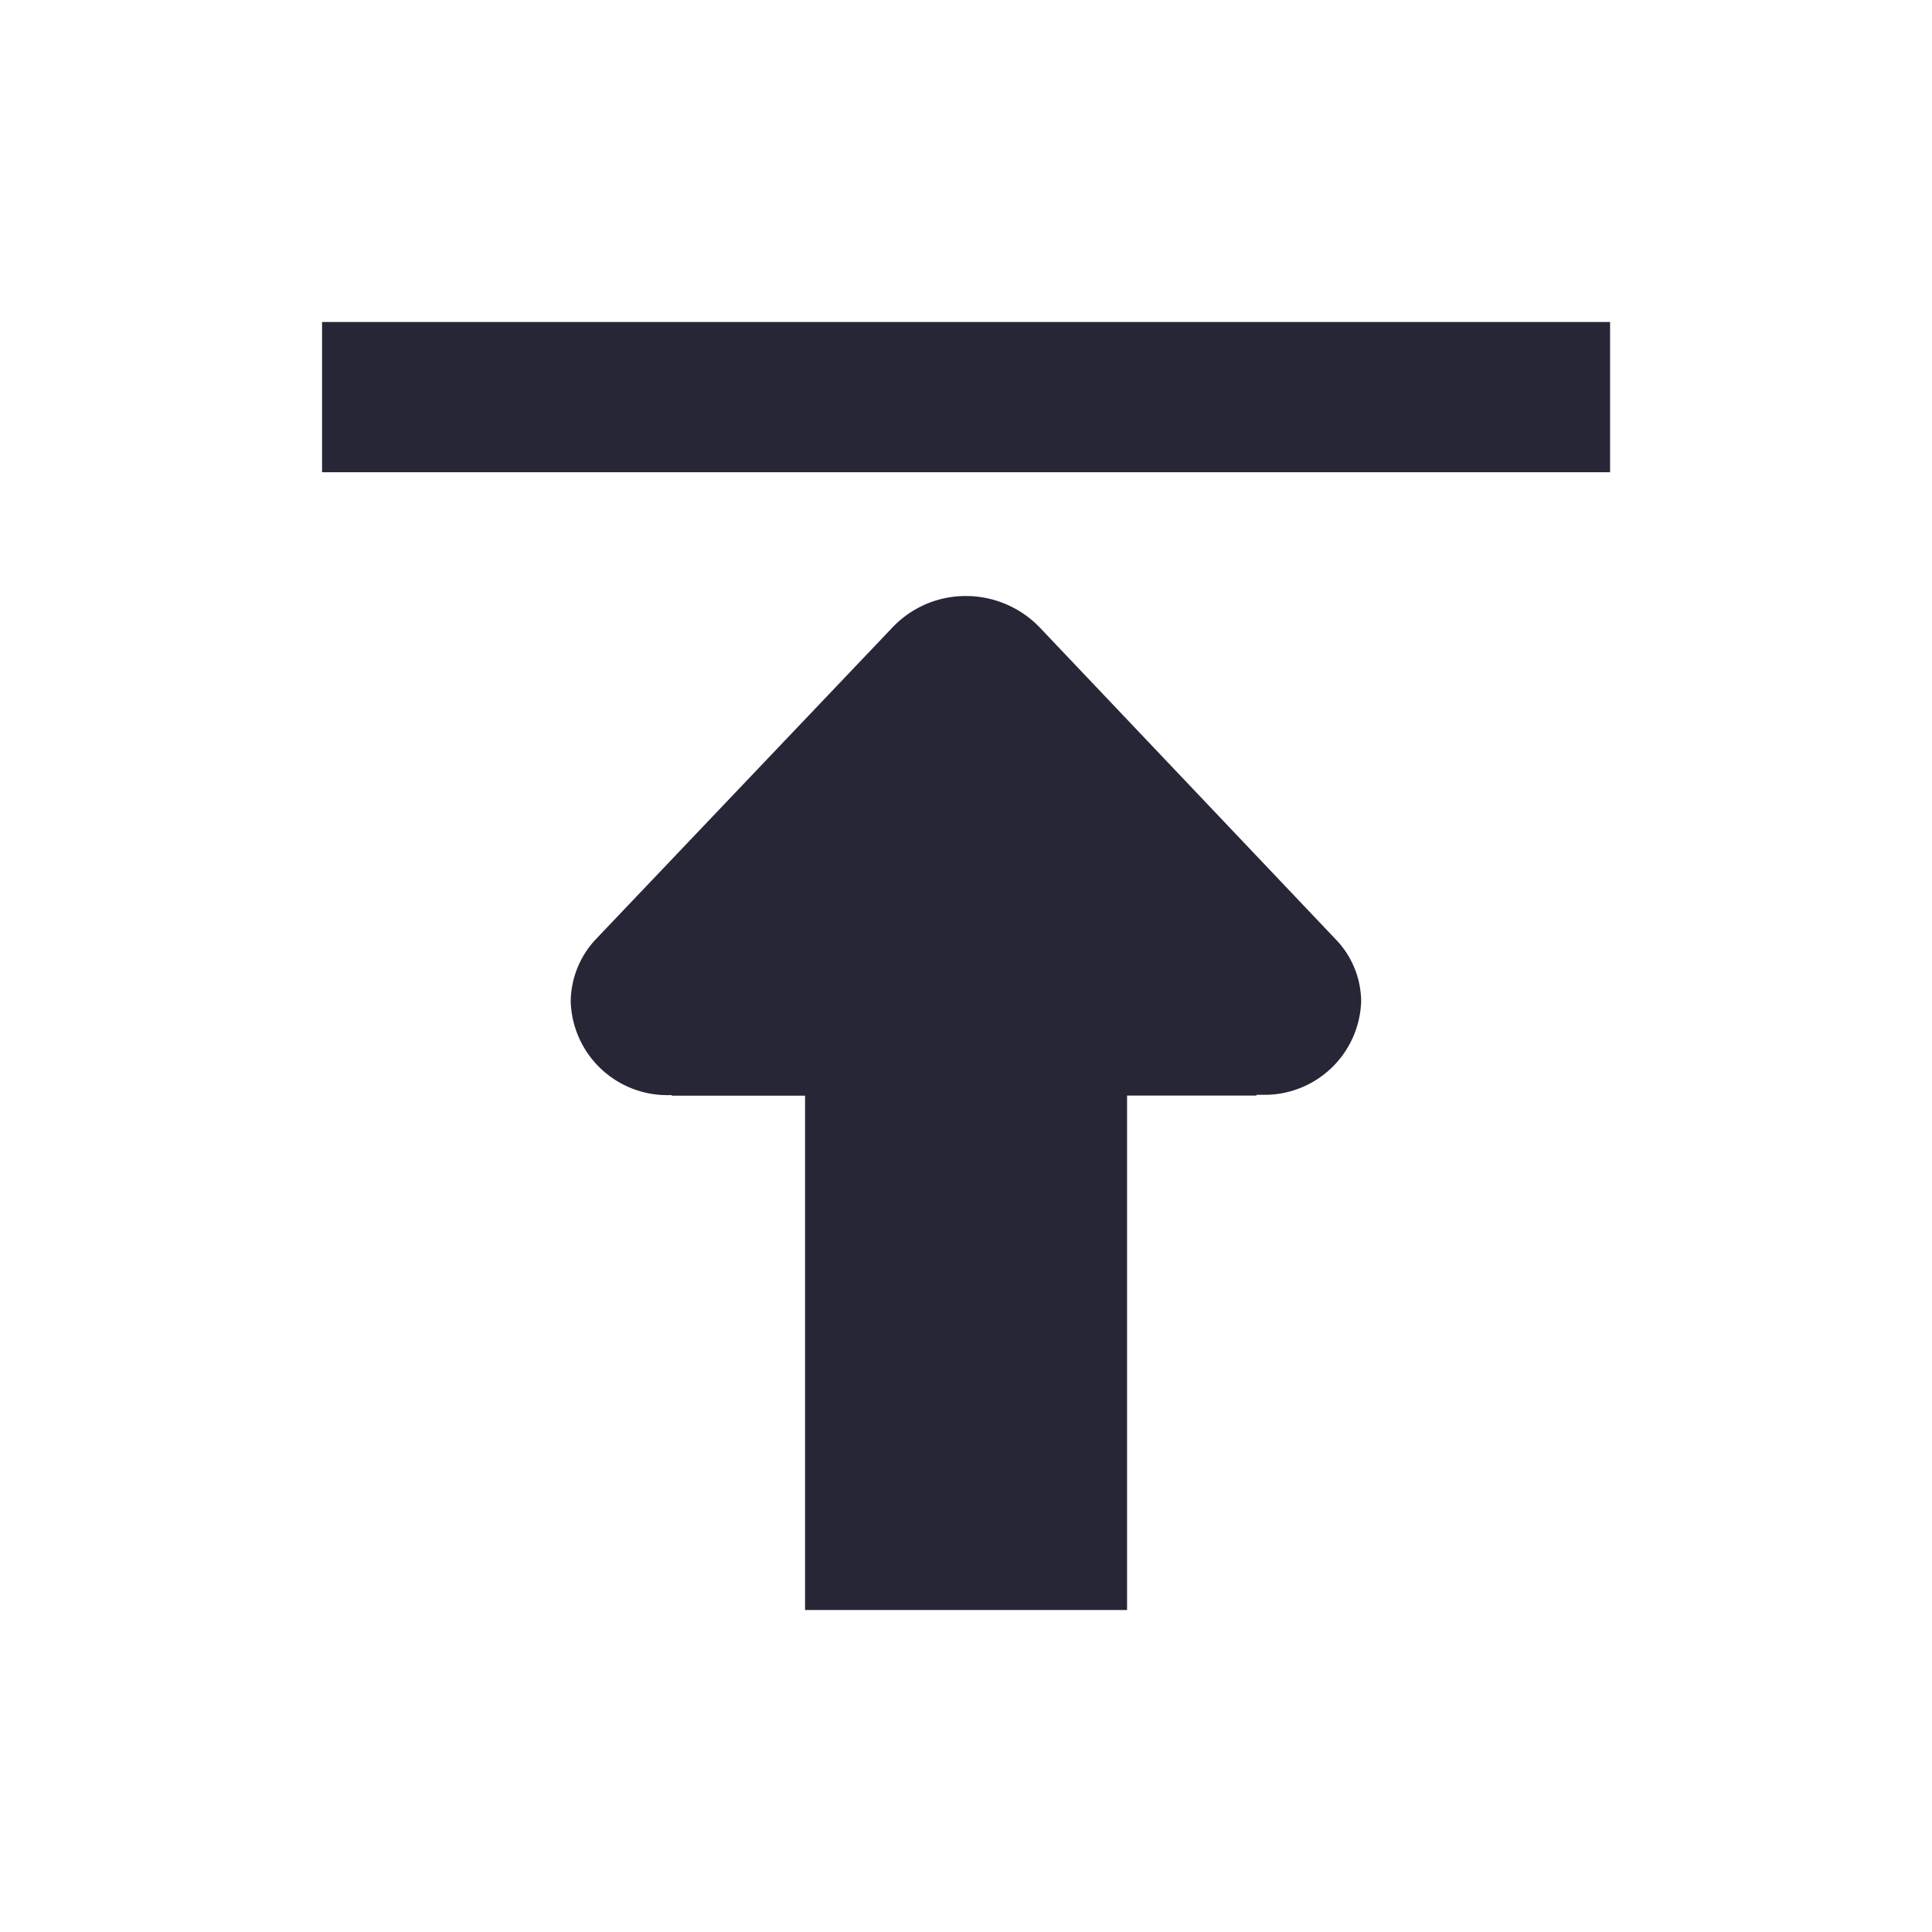 <svg xmlns="http://www.w3.org/2000/svg" width="30" height="30" viewBox="0 0 30 30">
  <g id="置顶" transform="translate(423.406 -1495.379)">
    <path id="路径_111925" data-name="路径 111925" d="M128,128h20v2.333H128Zm15.737,9.583-4.6-4.847a1.591,1.591,0,0,0-1.14-.481,1.563,1.563,0,0,0-1.136.484l-4.606,4.841a1.432,1.432,0,0,0-.394.972,1.5,1.5,0,0,0,1.534,1.453l.035,0v.009H135.5V148h5v-7.988h2.01V140c.03,0,.06,0,.091,0a1.5,1.5,0,0,0,1.534-1.453A1.4,1.4,0,0,0,143.737,137.583Z" transform="translate(-546.405 1372.379)" fill="#272636"/>
    <g id="矩形_372" data-name="矩形 372" transform="translate(-423.406 1495.379)" fill="#fff" stroke="#707070" stroke-width="1" opacity="0">
      <rect width="30" height="30" stroke="none"/>
      <rect x="0.5" y="0.5" width="29" height="29" fill="none"/>
    </g>
  </g>
</svg>

